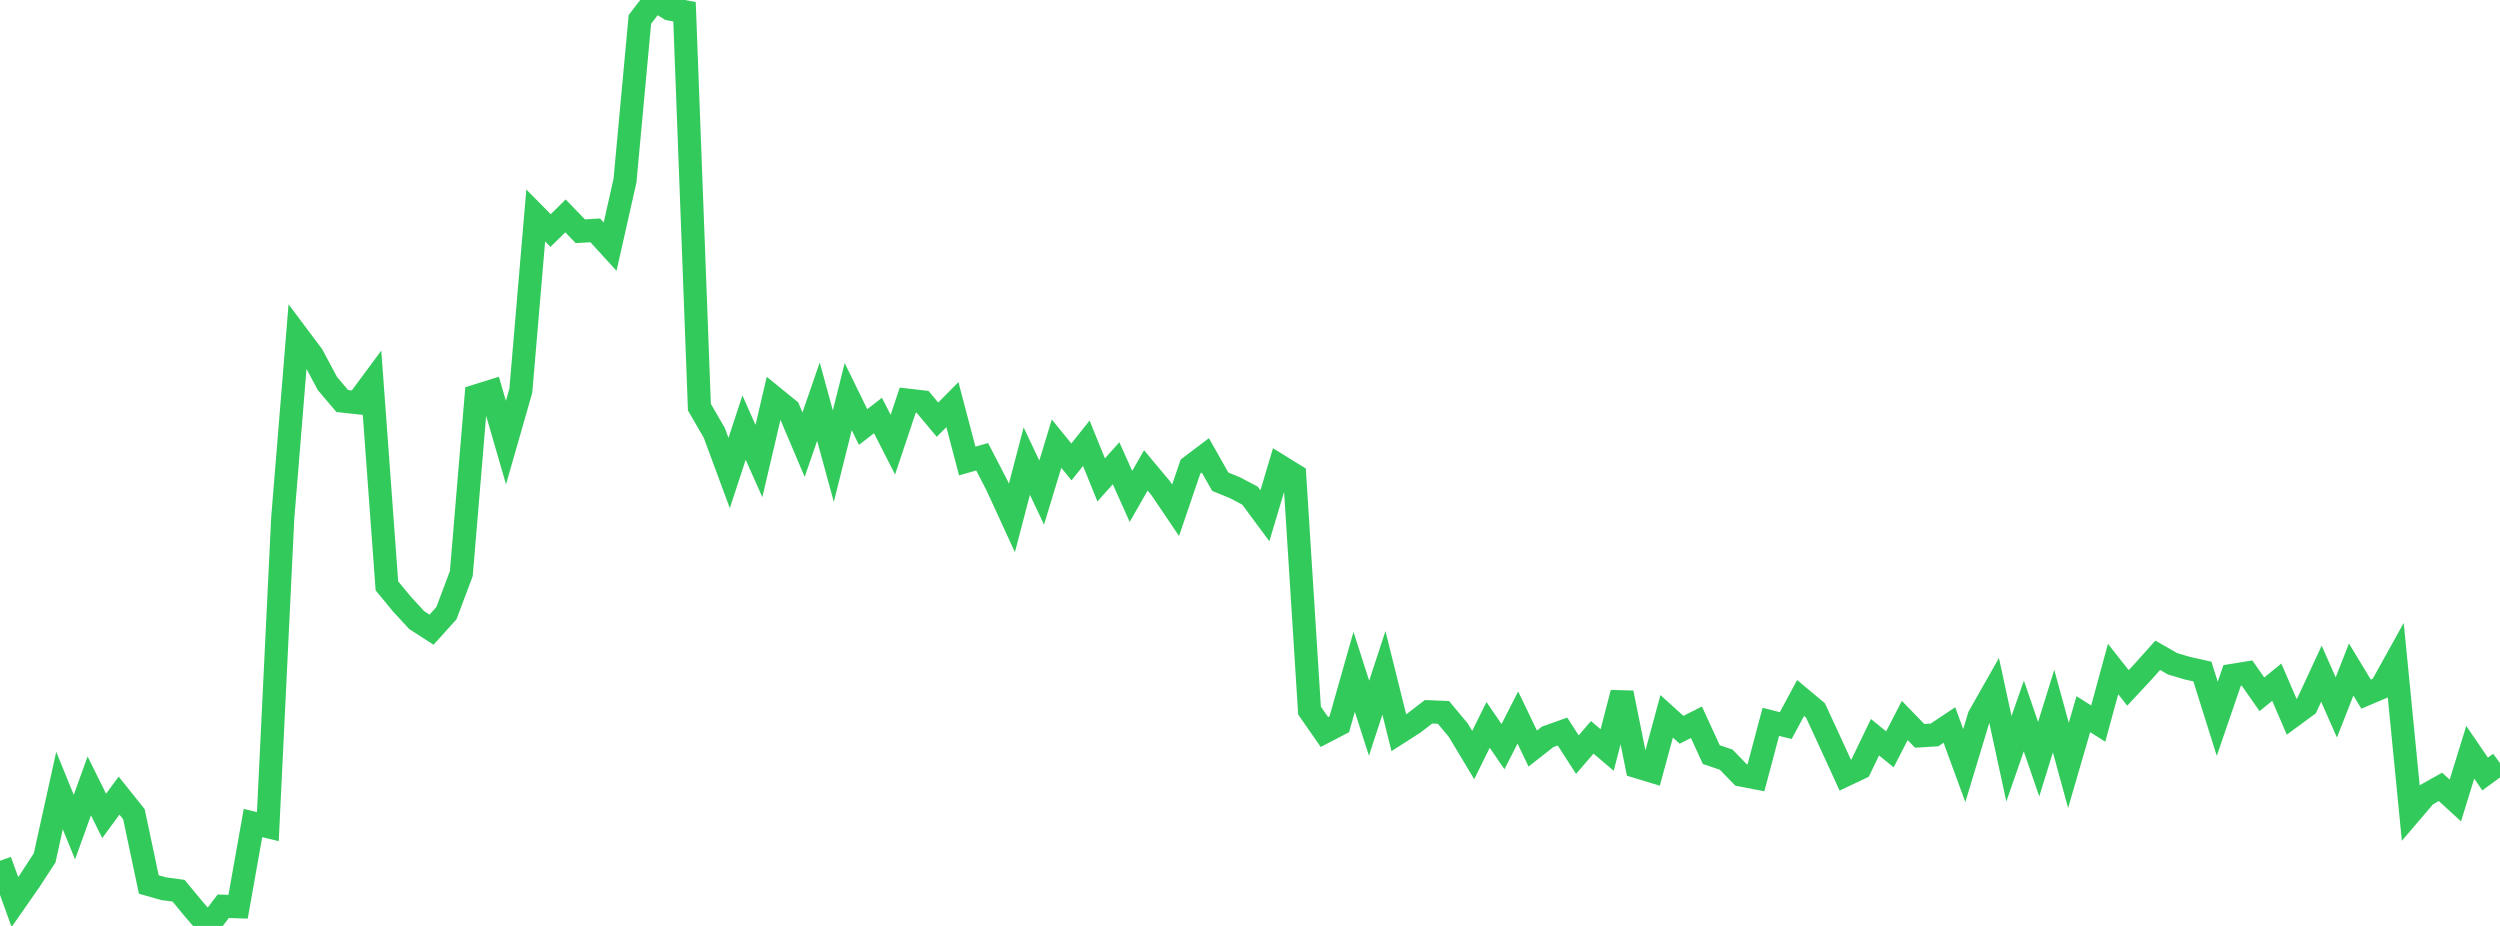 <?xml version="1.0" standalone="no"?>
<!DOCTYPE svg PUBLIC "-//W3C//DTD SVG 1.1//EN" "http://www.w3.org/Graphics/SVG/1.1/DTD/svg11.dtd">

<svg width="135" height="50" viewBox="0 0 135 50" preserveAspectRatio="none" 
  xmlns="http://www.w3.org/2000/svg"
  xmlns:xlink="http://www.w3.org/1999/xlink">


<polyline points="0.0, 46.482 0.804, 48.711 1.607, 47.561 2.411, 46.323 3.214, 42.692 4.018, 44.664 4.821, 42.438 5.625, 44.059 6.429, 42.963 7.232, 43.967 8.036, 47.764 8.839, 47.991 9.643, 48.099 10.446, 49.07 11.25, 50.0 12.054, 48.938 12.857, 48.963 13.661, 44.443 14.464, 44.637 15.268, 27.971 16.071, 18.128 16.875, 19.202 17.679, 20.709 18.482, 21.655 19.286, 21.743 20.089, 20.658 20.893, 31.637 21.696, 32.611 22.5, 33.484 23.304, 34.003 24.107, 33.112 24.911, 30.972 25.714, 21.381 26.518, 21.13 27.321, 23.899 28.125, 21.094 28.929, 11.637 29.732, 12.449 30.536, 11.658 31.339, 12.488 32.143, 12.439 32.946, 13.319 33.75, 9.75 34.554, 1.049 35.357, 0.0 36.161, 0.486 36.964, 0.633 37.768, 21.986 38.571, 23.373 39.375, 25.544 40.179, 23.09 40.982, 24.896 41.786, 21.463 42.589, 22.116 43.393, 24.013 44.196, 21.689 45.0, 24.634 45.804, 21.418 46.607, 23.06 47.411, 22.437 48.214, 24.013 49.018, 21.609 49.821, 21.702 50.625, 22.662 51.429, 21.851 52.232, 24.895 53.036, 24.665 53.839, 26.218 54.643, 27.969 55.446, 24.899 56.25, 26.599 57.054, 23.957 57.857, 24.945 58.661, 23.935 59.464, 25.915 60.268, 25.016 61.071, 26.807 61.875, 25.402 62.679, 26.365 63.482, 27.553 64.286, 25.197 65.089, 24.59 65.893, 26.011 66.696, 26.341 67.5, 26.765 68.304, 27.851 69.107, 25.165 69.911, 25.661 70.714, 38.371 71.518, 39.528 72.321, 39.112 73.125, 36.278 73.929, 38.783 74.732, 36.334 75.536, 39.566 76.339, 39.051 77.143, 38.436 77.946, 38.469 78.75, 39.433 79.554, 40.773 80.357, 39.144 81.161, 40.319 81.964, 38.746 82.768, 40.422 83.571, 39.791 84.375, 39.505 85.179, 40.75 85.982, 39.815 86.786, 40.5 87.589, 37.412 88.393, 41.399 89.196, 41.644 90.0, 38.681 90.804, 39.408 91.607, 39.002 92.411, 40.75 93.214, 41.021 94.018, 41.849 94.821, 42.005 95.625, 38.979 96.429, 39.183 97.232, 37.692 98.036, 38.365 98.839, 40.101 99.643, 41.856 100.446, 41.476 101.25, 39.809 102.054, 40.465 102.857, 38.906 103.661, 39.735 104.464, 39.686 105.268, 39.151 106.071, 41.343 106.875, 38.681 107.679, 37.264 108.482, 40.975 109.286, 38.661 110.089, 40.994 110.893, 38.4 111.696, 41.332 112.5, 38.565 113.304, 39.073 114.107, 36.127 114.911, 37.147 115.714, 36.284 116.518, 35.386 117.321, 35.845 118.125, 36.084 118.929, 36.262 119.732, 38.815 120.536, 36.473 121.339, 36.343 122.143, 37.492 122.946, 36.837 123.75, 38.703 124.554, 38.112 125.357, 36.38 126.161, 38.201 126.964, 36.153 127.768, 37.482 128.571, 37.141 129.375, 35.692 130.179, 43.88 130.982, 42.94 131.786, 42.491 132.589, 43.226 133.393, 40.622 134.196, 41.797 135.0, 41.206" fill="none" stroke="#32ca5b" stroke-width="1.25"/>

</svg>